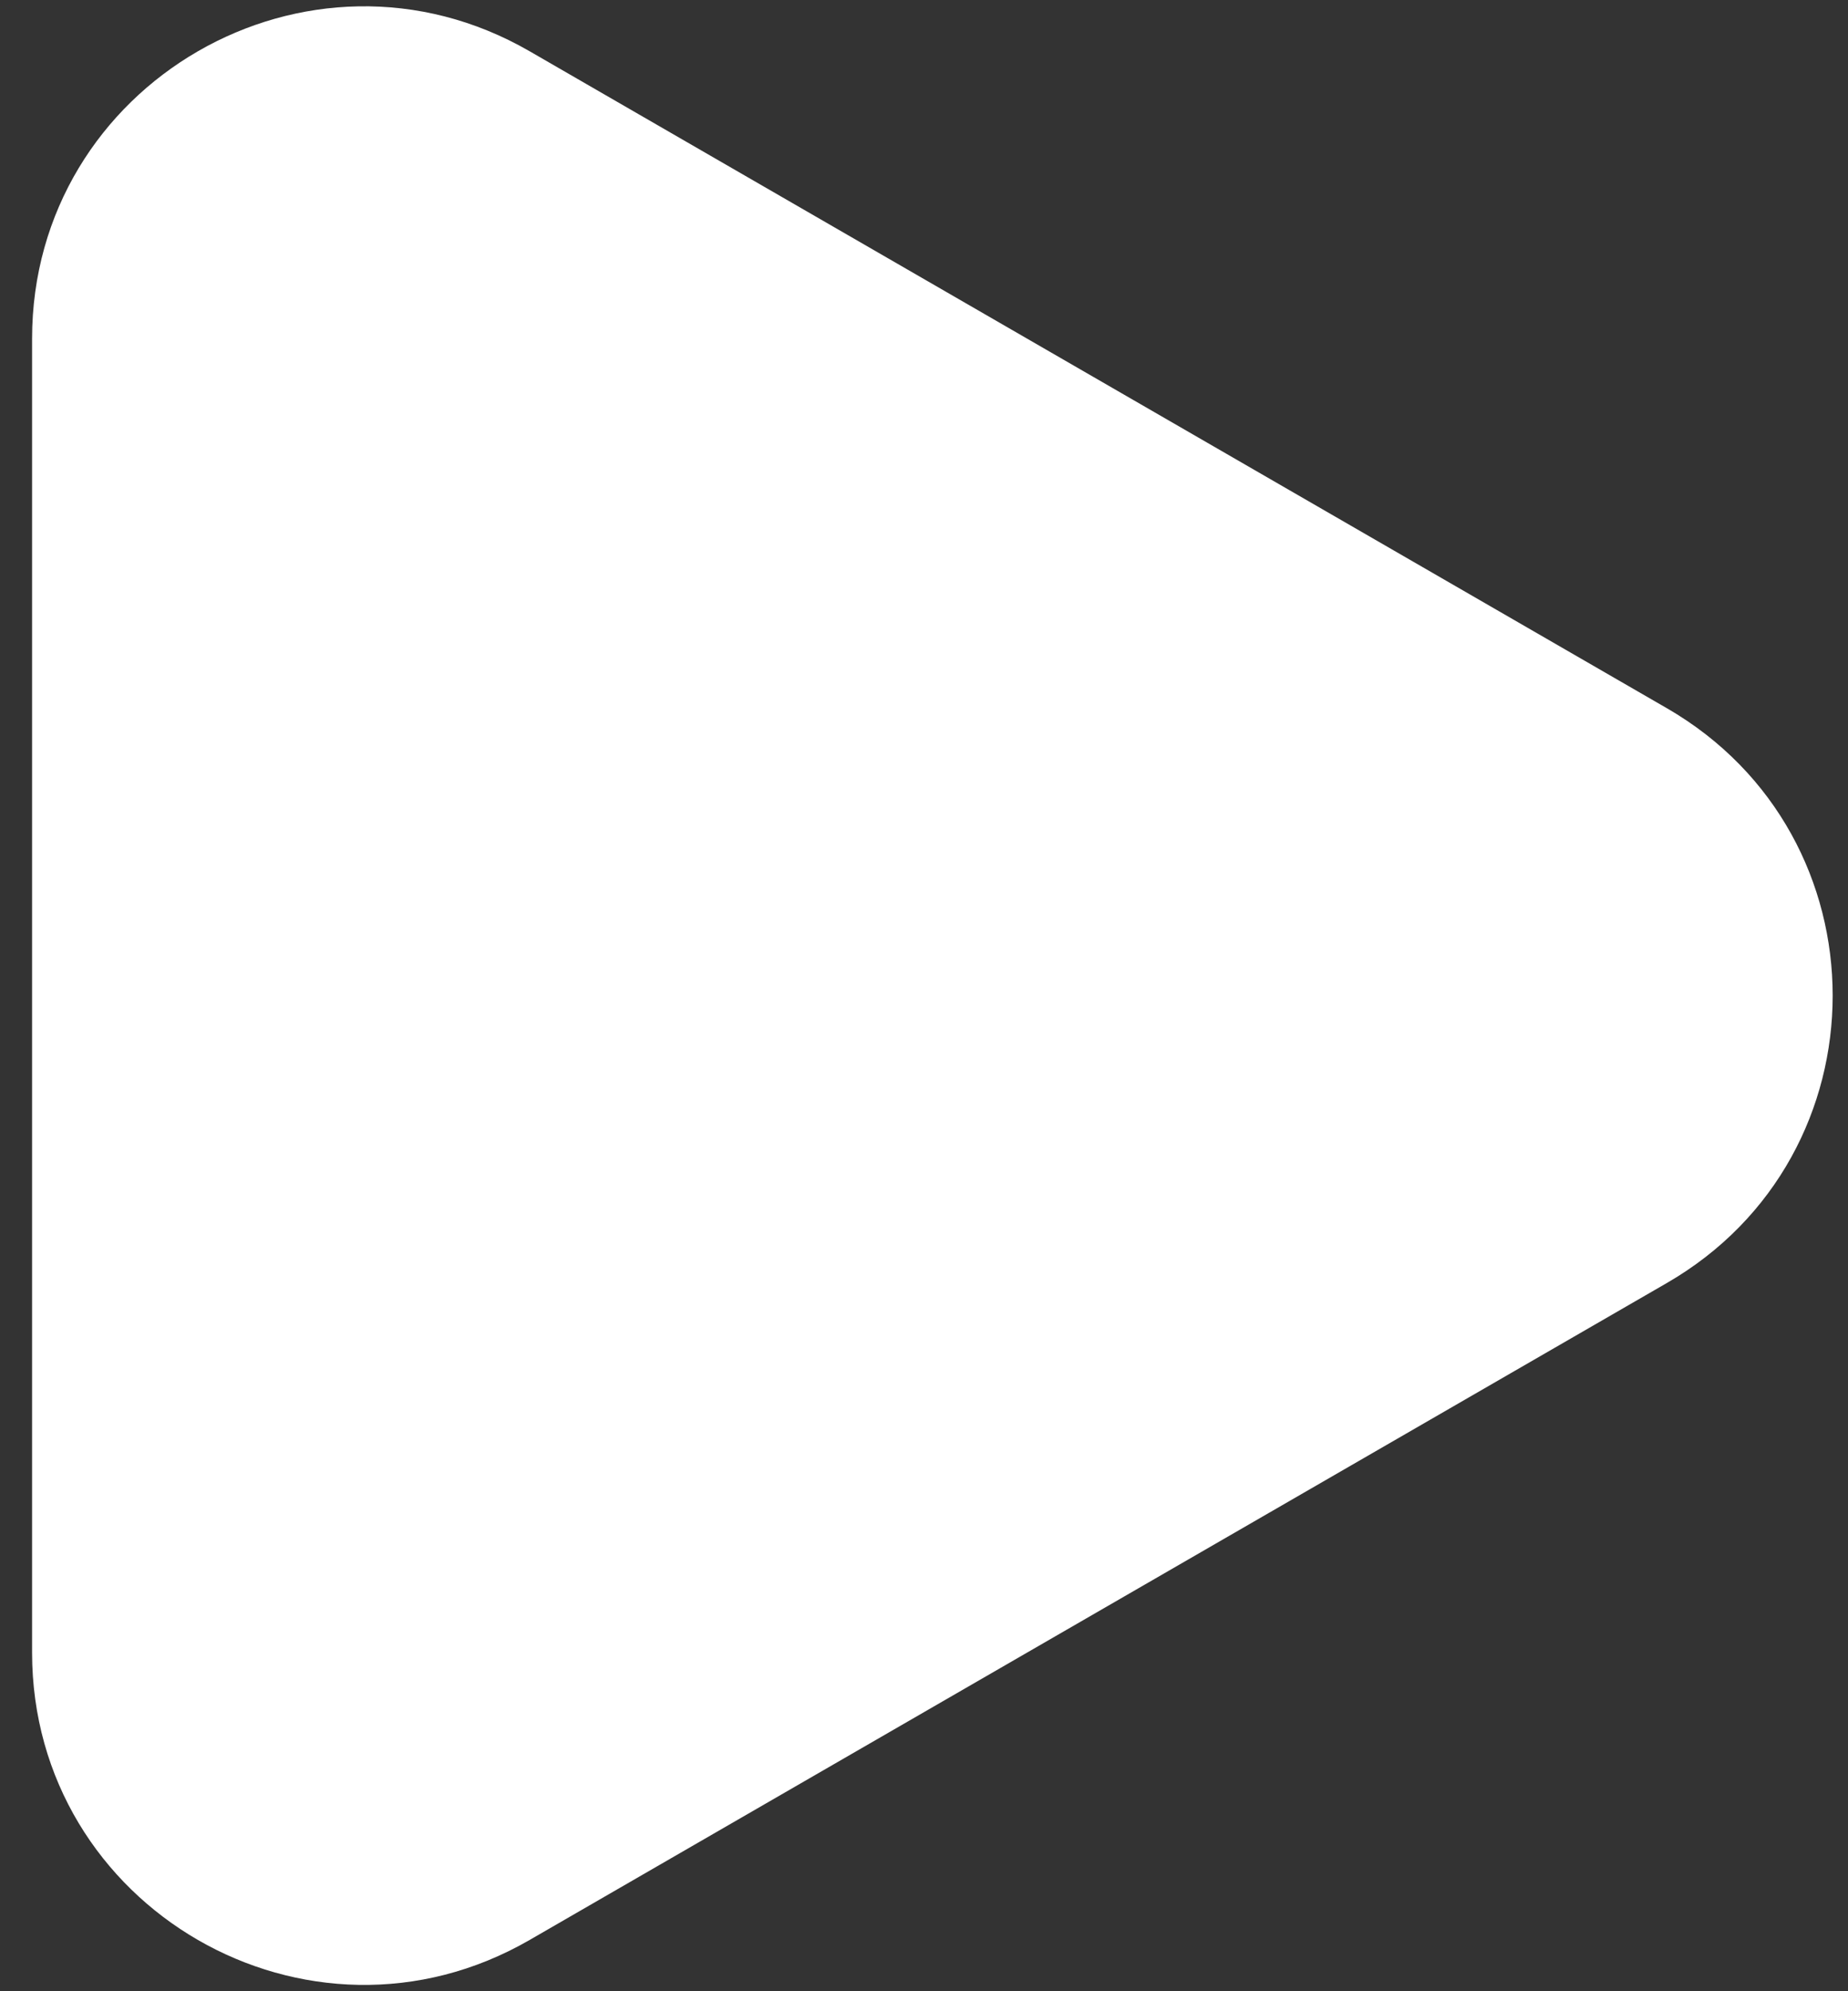 <svg width="39" height="42" viewBox="0 0 39 42" fill="none" xmlns="http://www.w3.org/2000/svg">
<rect x="0" y="0" width="39" height="42" fill="#333333" stroke="none"/>
<path id="Polygon 2" d="M35.177 14.938C39.843 17.632 39.843 24.368 35.177 27.062L11.177 40.919C6.51 43.613 0.677 40.245 0.677 34.856L0.677 7.144C0.677 1.755 6.51 -1.613 11.177 1.081L35.177 14.938Z" fill="white"/>
</svg>
